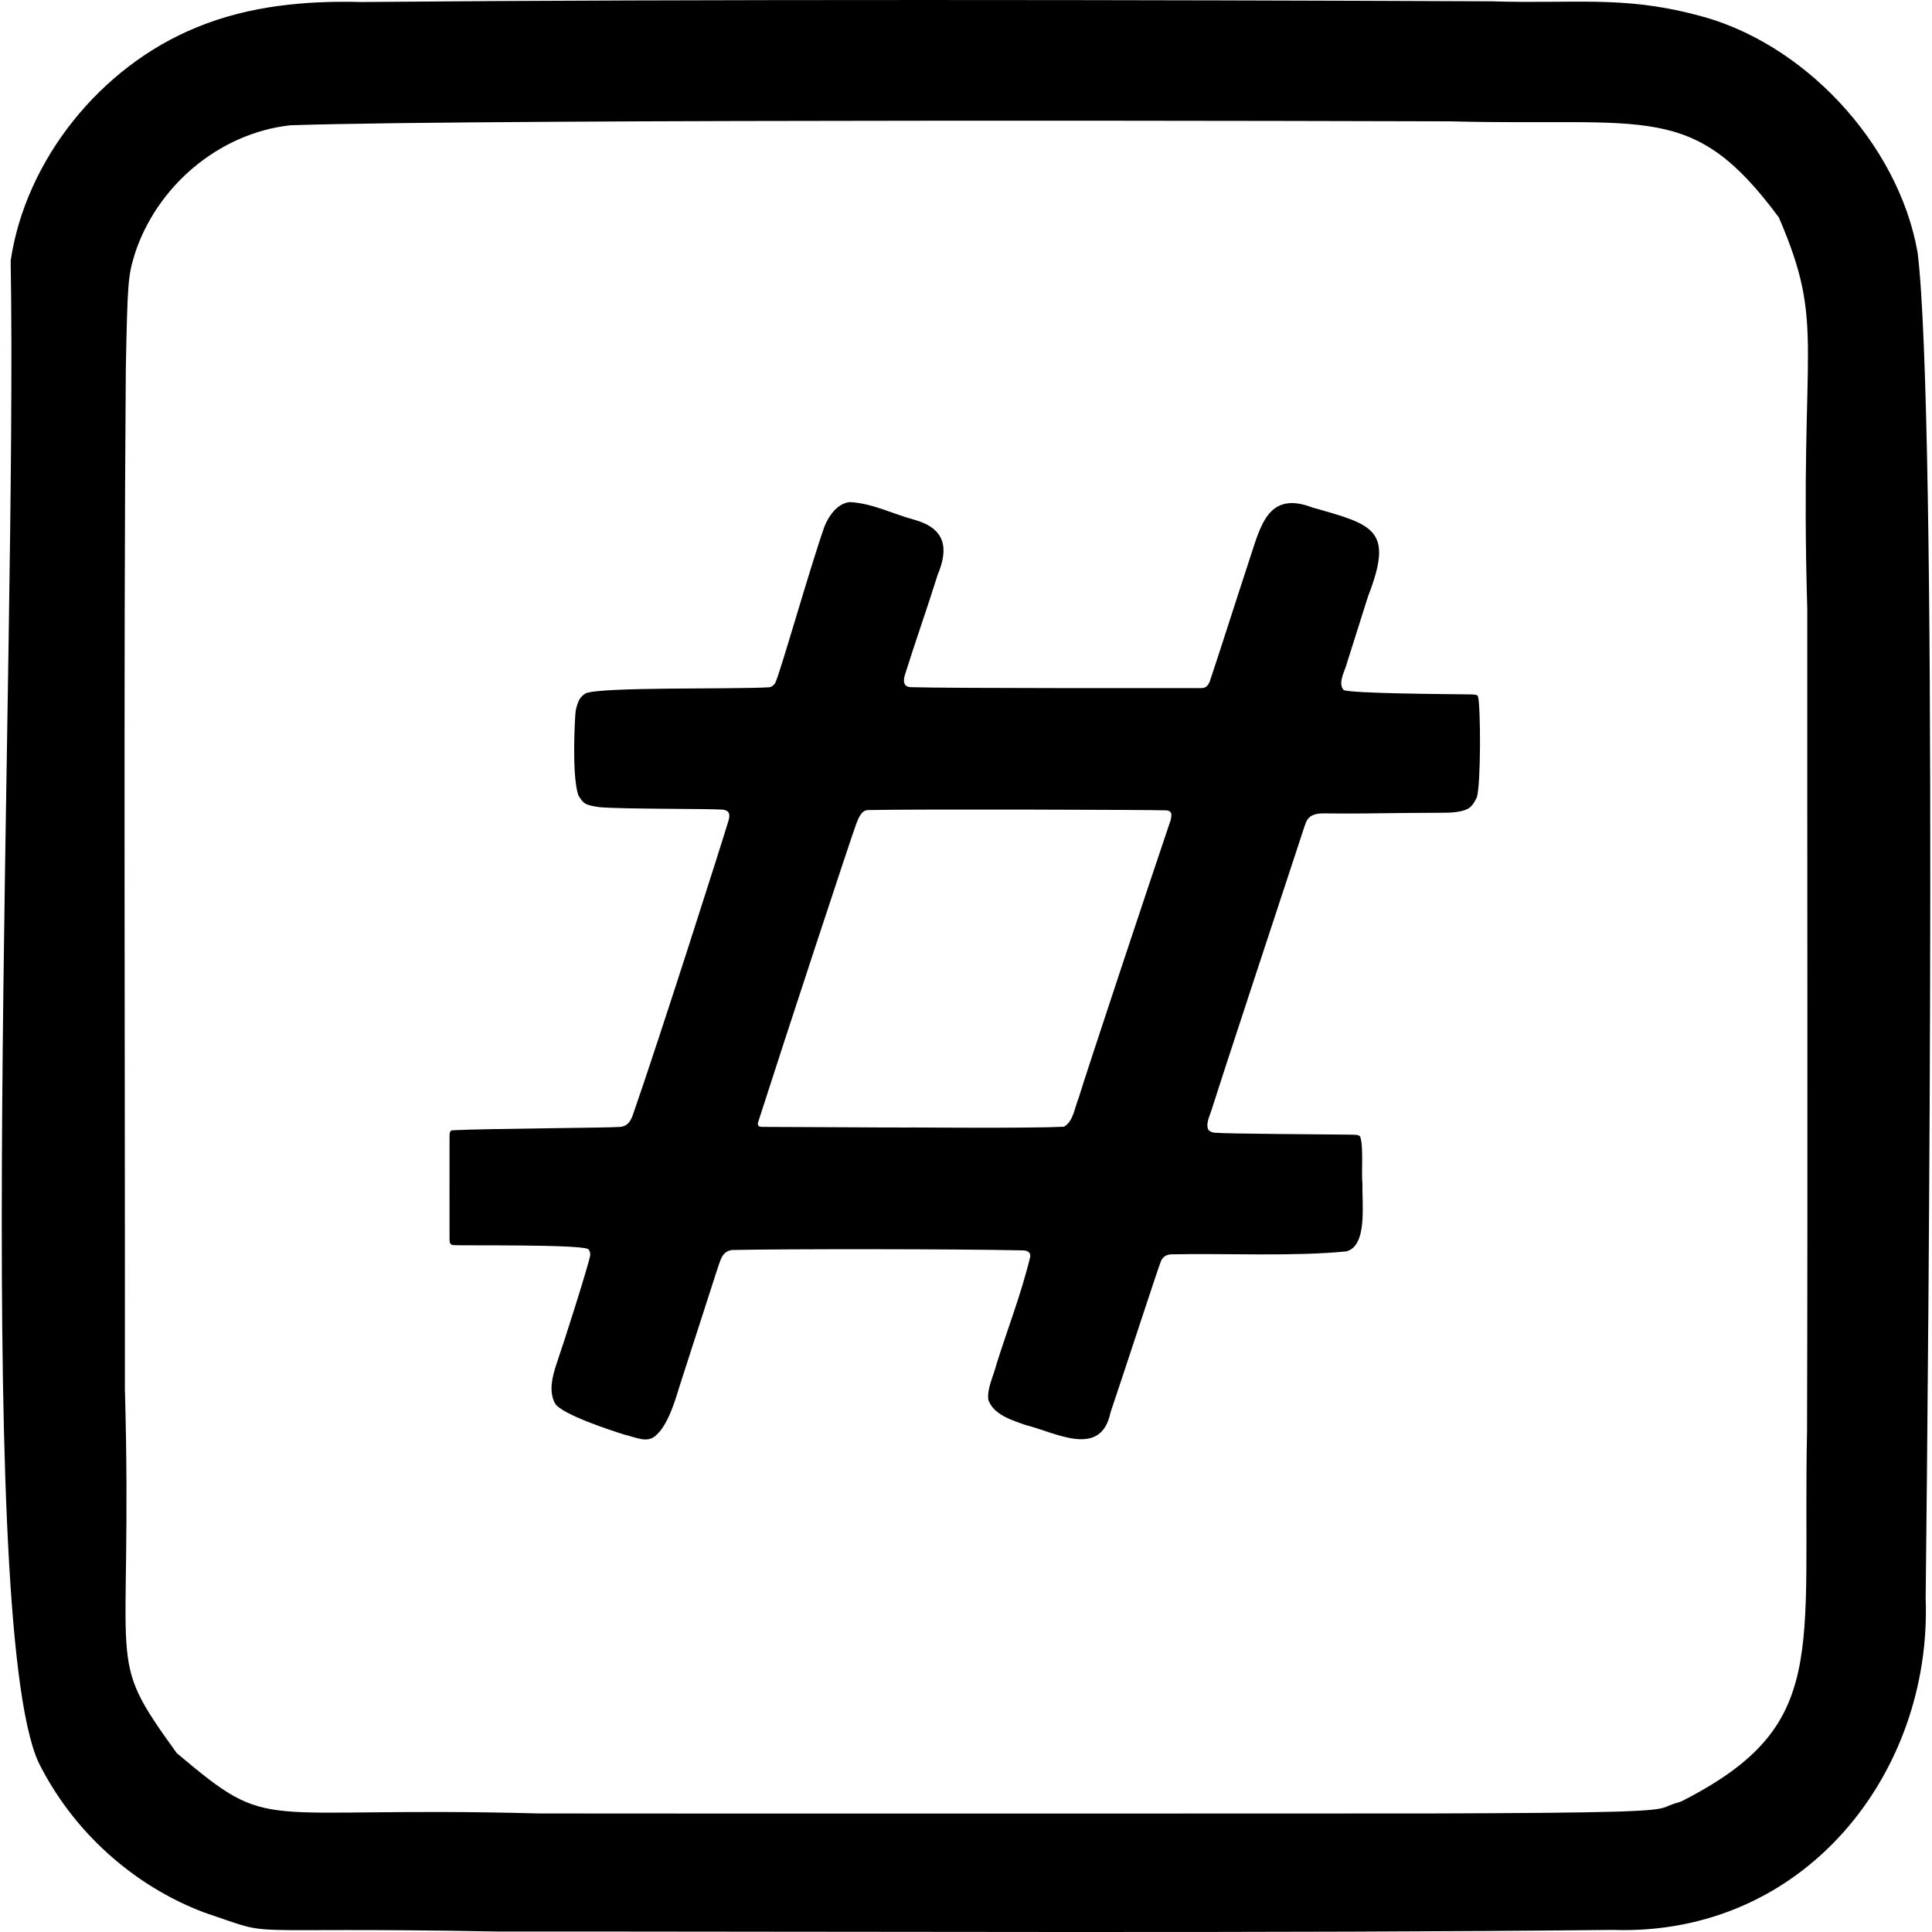 <svg id="Layer_1" data-name="Layer 1" data-sanitized-data-name="Layer 1" xmlns="http://www.w3.org/2000/svg" viewBox="0 0 250 250">
  <path d="M248.12,32.6c-2.46-13.97-14.76-27.31-28.78-30.71-9.41-2.47-15.9-1.38-26.3-1.72C149.52-.02,89.48-.12,46.81.26c-7.21-.19-14.56.47-21.36,3.28C13.03,8.58,3.31,20.68,1.38,33.73c.9,51.92-5.01,175.26,3.59,194.29,4.41,8.89,12.2,15.97,21.49,19.47,10.09,3.38,2.16,1.78,37.99,2.45,44.11-.02,102.56.25,144.16-.21,25.03.87,41.41-20.45,40.57-42.88.37-33.67,1.57-153.28-1.05-174.25ZM217.4,233.16c-1.02.28-1.49.53-1.88.67-1.34.56-5.8.76-30.49.83-2.98,0-87.82.04-115.25,0-37.33-1-34.28,2.83-46.9-7.8-9.53-13.18-5.65-9.37-6.72-47.16.04-37.81-.19-93.34.12-131.9.22-11.49.31-12.06,1.13-14.84,2.81-8.79,10.84-15.71,20.15-16.75,26.05-.87,145.1-.53,150.1-.51,25.7.68,31.33-2.67,42.52,12.43,6.17,14.35,2.65,15.61,3.68,50.69-.02,29.43.07,74.37-.03,106.39-.6,28.88,2.98,38.11-16.26,47.89l-.17.06Z" fill="#000" stroke-width="0"></path>
  <path d="M191.26,90.07c-.19-.22-.59-.2-1.31-.22-2.11-.03-15.3-.1-16.09-.57-.8-.94.2-2.46.48-3.63.86-2.7,1.8-5.72,2.69-8.5,3.36-8.66.72-9.24-7.24-11.49-5.8-2.22-6.7,2.55-8.17,6.93-1.62,4.92-3.36,10.44-5.04,15.48-.22.62-.51,1-1.23.97-2.54,0-32.65.04-37.51-.12-.94-.05-.98-.79-.76-1.54,1.34-4.3,2.85-8.52,4.26-13.02,1.47-3.51.94-6-3.04-7.11-2.84-.77-5.4-2.12-8.32-2.28-1.57.13-2.71,1.72-3.29,3.14-1.91,5.42-5.87,19.43-6.39,20.29-.17.26-.39.45-.7.53-4.57.29-21.94-.08-23.85.8-.45.35-.91.55-1.26,2.26-.08.49-.55,8.33.35,10.92.63,1.05.82,1.28,2.77,1.54,2.86.26,14.36.18,15.95.32.71.1.97.48.73,1.34-.65,2.24-8.88,28.07-12.45,38.31-.34.82-.73,1.3-1.56,1.4-1.38.13-17.4.21-21.79.44-.29.07-.32.41-.32.71,0,2.14-.01,11.27,0,13.42,0,.4.08.69.49.73,1.02.08,15.99-.12,17.41.49.24.18.33.46.3.84-.25,1.36-3.21,10.69-4.35,14.02-.54,1.62-1.05,3.54-.21,5.11.73,1.39,7.31,3.54,8.99,4.06,1.52.37,2.93,1.1,4,.17,1.65-1.38,2.56-4.56,3.23-6.74,1-3.13,4.1-12.7,4.67-14.47.56-1.58.68-2.68,2.05-2.85,6.68-.15,29.16-.14,37.7.05.57.05.89.26.87.79-1.18,4.9-2.96,9.39-4.41,14.05-.36,1.44-1.21,3.02-1.02,4.51.7,1.94,3.06,2.62,4.86,3.26,3.78.92,9.71,4.38,10.95-1.64,1.73-5.11,6.09-18.48,6.49-19.49.28-.69.74-.95,1.42-.97,6.73-.15,15.85.3,22.58-.38,2.8-.65,2.04-6.26,2.11-8.67-.16-1.78.16-4.69-.28-6.16-.19-.29-.62-.26-1.42-.28-3.54-.05-15.63-.09-17.48-.25-.4-.07-.67-.21-.8-.47-.32-.86.35-1.97.58-2.87.81-2.63,8.87-27.09,11.89-36.26.21-.63.41-1.19,1.07-1.48.73-.32,1.54-.23,2.31-.23.86,0,1.71.01,2.57.01,2.34,0,4.69-.06,7.03-.07l4.89-.03c.98,0,2.21-.04,3.13-.44.67-.29,1-.93,1.31-1.55.54-1.7.5-11.73.16-13.04l-.05-.07ZM117.78,145.9c-3.21.01-15.62-.08-19.15-.08-.36,0-.63-.1-.55-.54,3.53-11.02,12.03-36.84,12.74-38.74.3-.73.66-1.72,1.53-1.72,6.07-.13,36.69-.04,38.64.04.63.1.68.48.49,1.27-2.88,8.51-10.94,32.74-11.89,35.91-.51,1.21-.71,3.13-1.93,3.76-4.53.22-19.87.09-19.87.09Z" fill="#000" stroke-width="0"></path>
</svg>